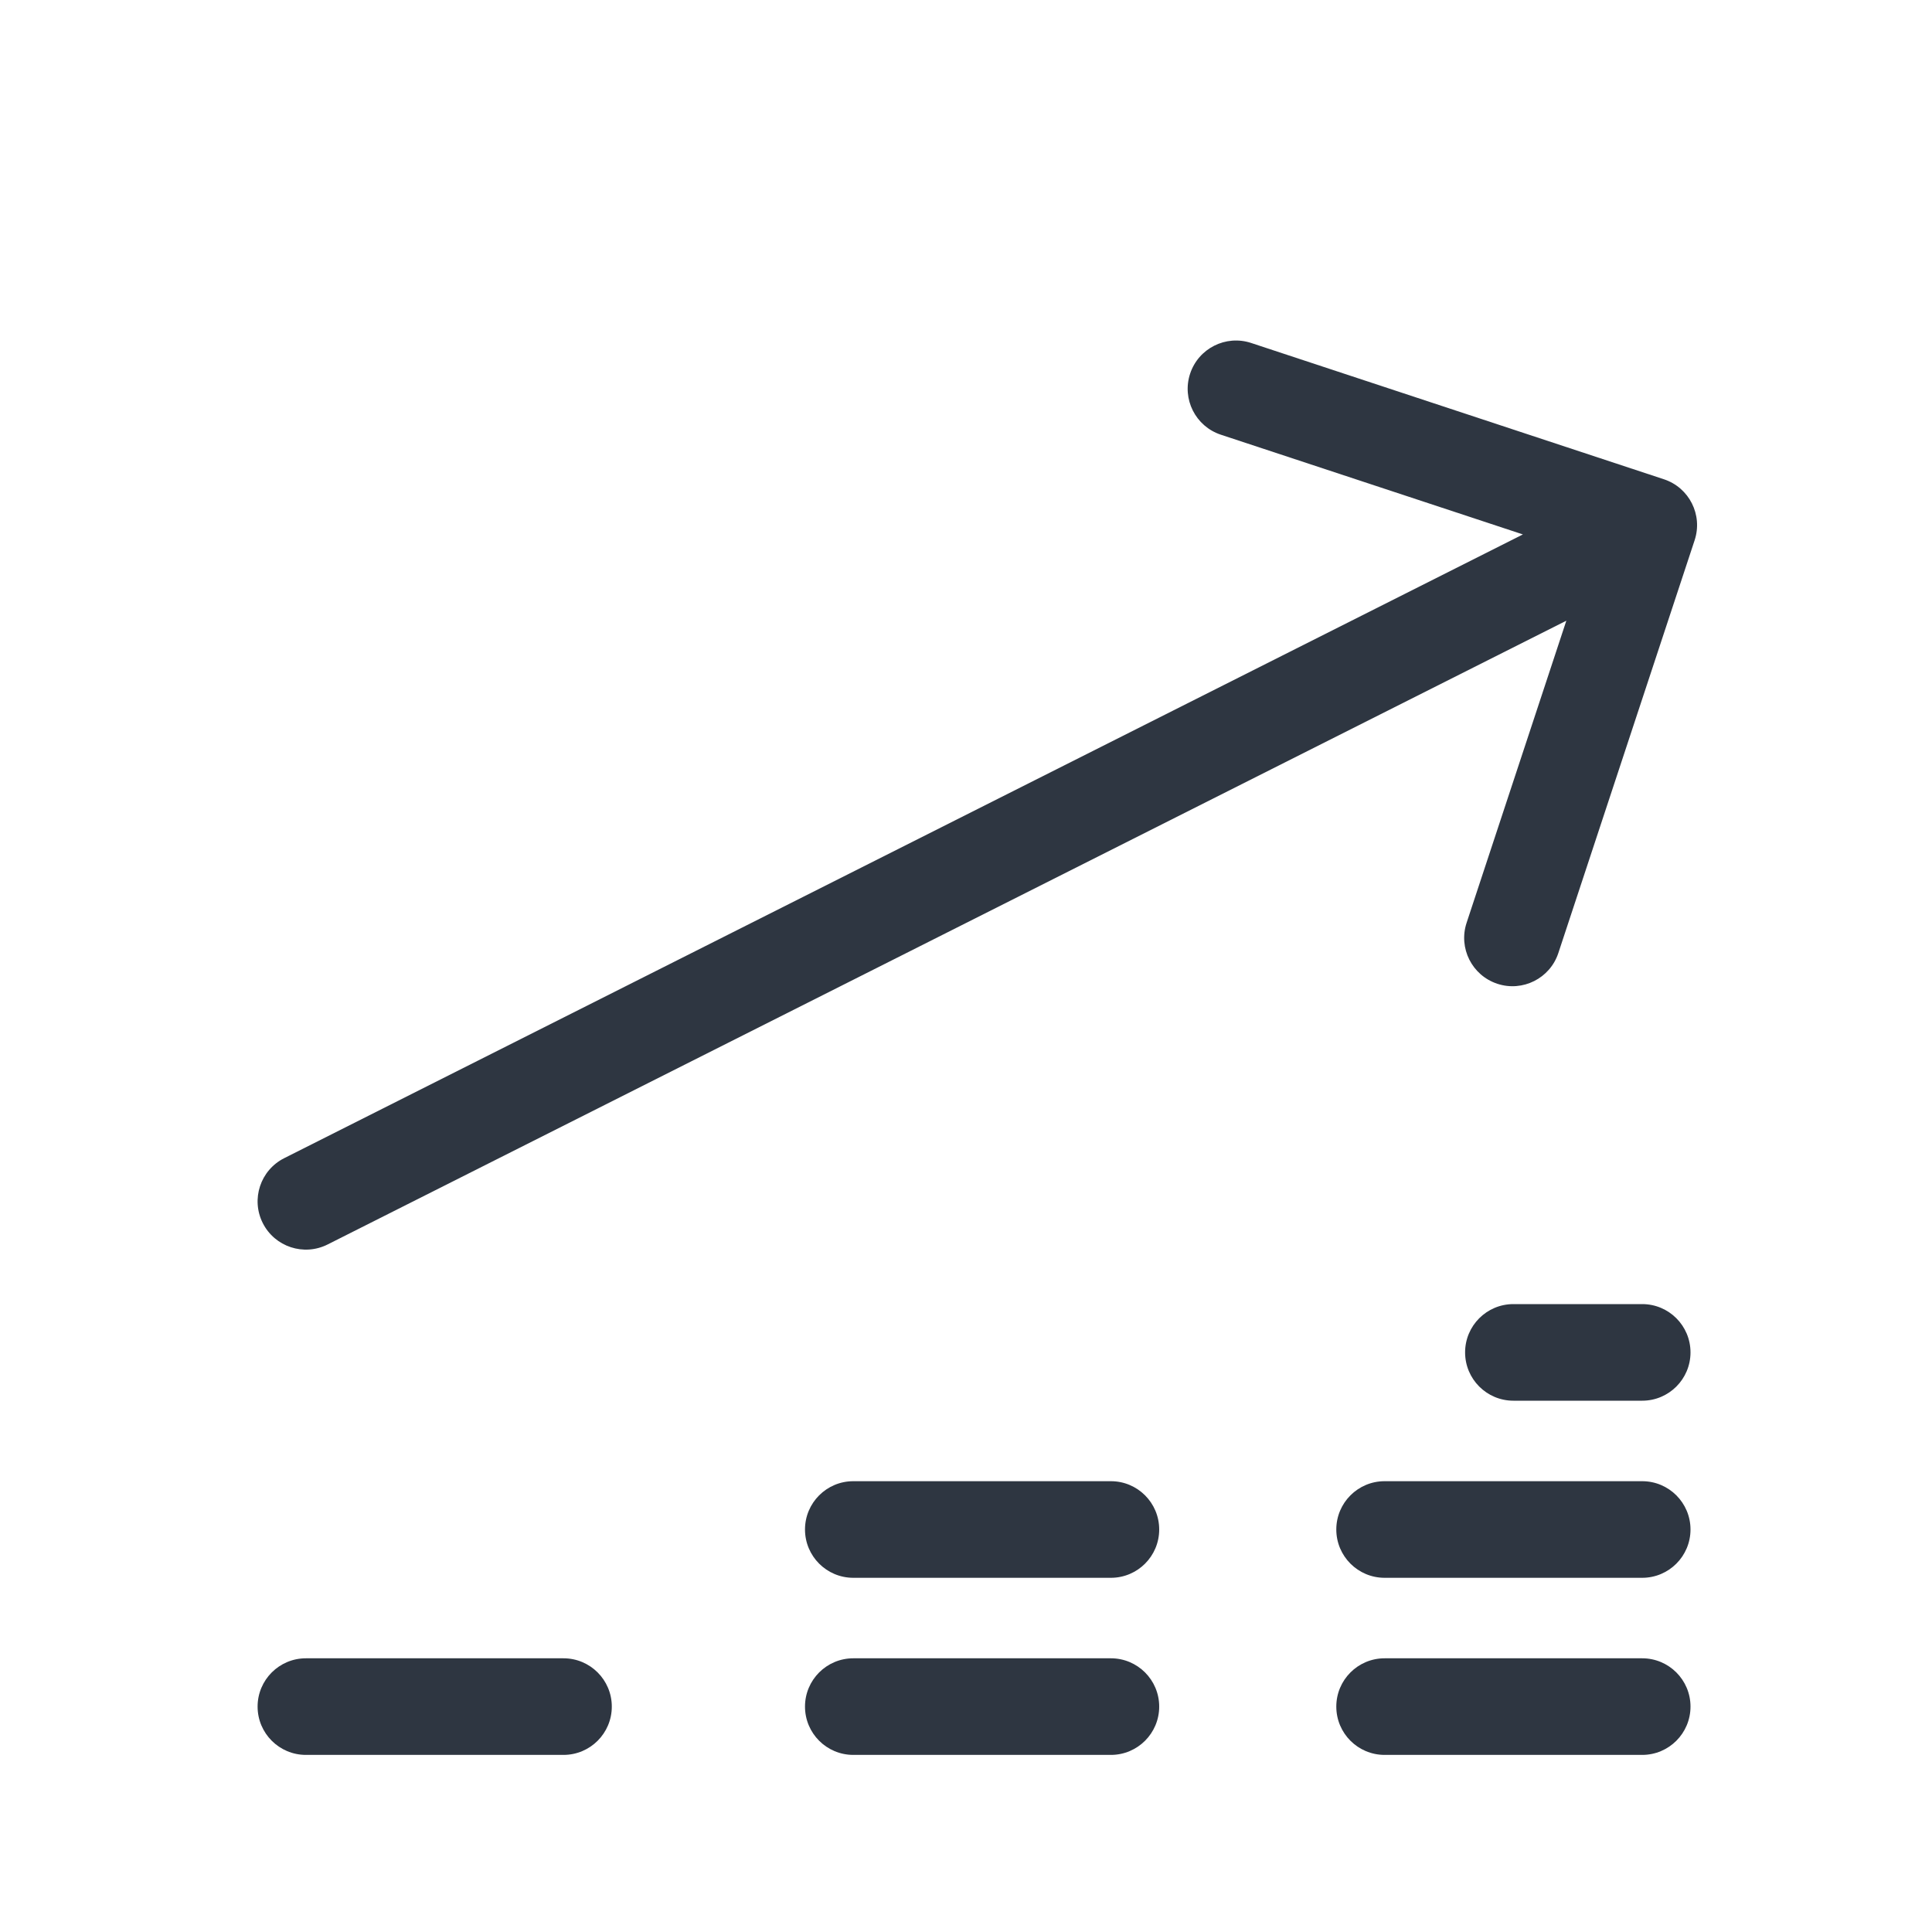 <svg width="120" height="120" viewBox="0 0 120 120" fill="none" xmlns="http://www.w3.org/2000/svg">
<path fill-rule="evenodd" clip-rule="evenodd" d="M105.256 33.557C105.776 31.984 104.922 30.287 103.348 29.768L77.71 21.302C76.136 20.783 74.44 21.637 73.92 23.21C73.401 24.784 74.255 26.48 75.829 27L94.59 33.194L17.651 71.937C16.172 72.682 15.576 74.486 16.321 75.966C17.066 77.445 18.87 78.041 20.35 77.296L97.288 38.553L91.094 57.314C90.574 58.888 91.428 60.584 93.002 61.104C94.575 61.623 96.272 60.769 96.791 59.196L105.256 33.557ZM94 81C92.343 81 91 82.343 91 84C91 85.657 92.343 87 94 87H102C103.657 87 105 85.657 105 84C105 82.343 103.657 81 102 81H94ZM50 95C50 93.343 51.343 92 53 92H69C70.657 92 72 93.343 72 95C72 96.657 70.657 98 69 98H53C51.343 98 50 96.657 50 95ZM83 95C83 93.343 84.343 92 86 92H102C103.657 92 105 93.343 105 95C105 96.657 103.657 98 102 98H86C84.343 98 83 96.657 83 95ZM16 106C16 104.343 17.343 103 19 103H35C36.657 103 38 104.343 38 106C38 107.657 36.657 109 35 109H19C17.343 109 16 107.657 16 106ZM53 103C51.343 103 50 104.343 50 106C50 107.657 51.343 109 53 109H69C70.657 109 72 107.657 72 106C72 104.343 70.657 103 69 103H53ZM83 106C83 104.343 84.343 103 86 103H102C103.657 103 105 104.343 105 106C105 107.657 103.657 109 102 109H86C84.343 109 83 107.657 83 106Z" fill="#2E3641"/>
</svg>
